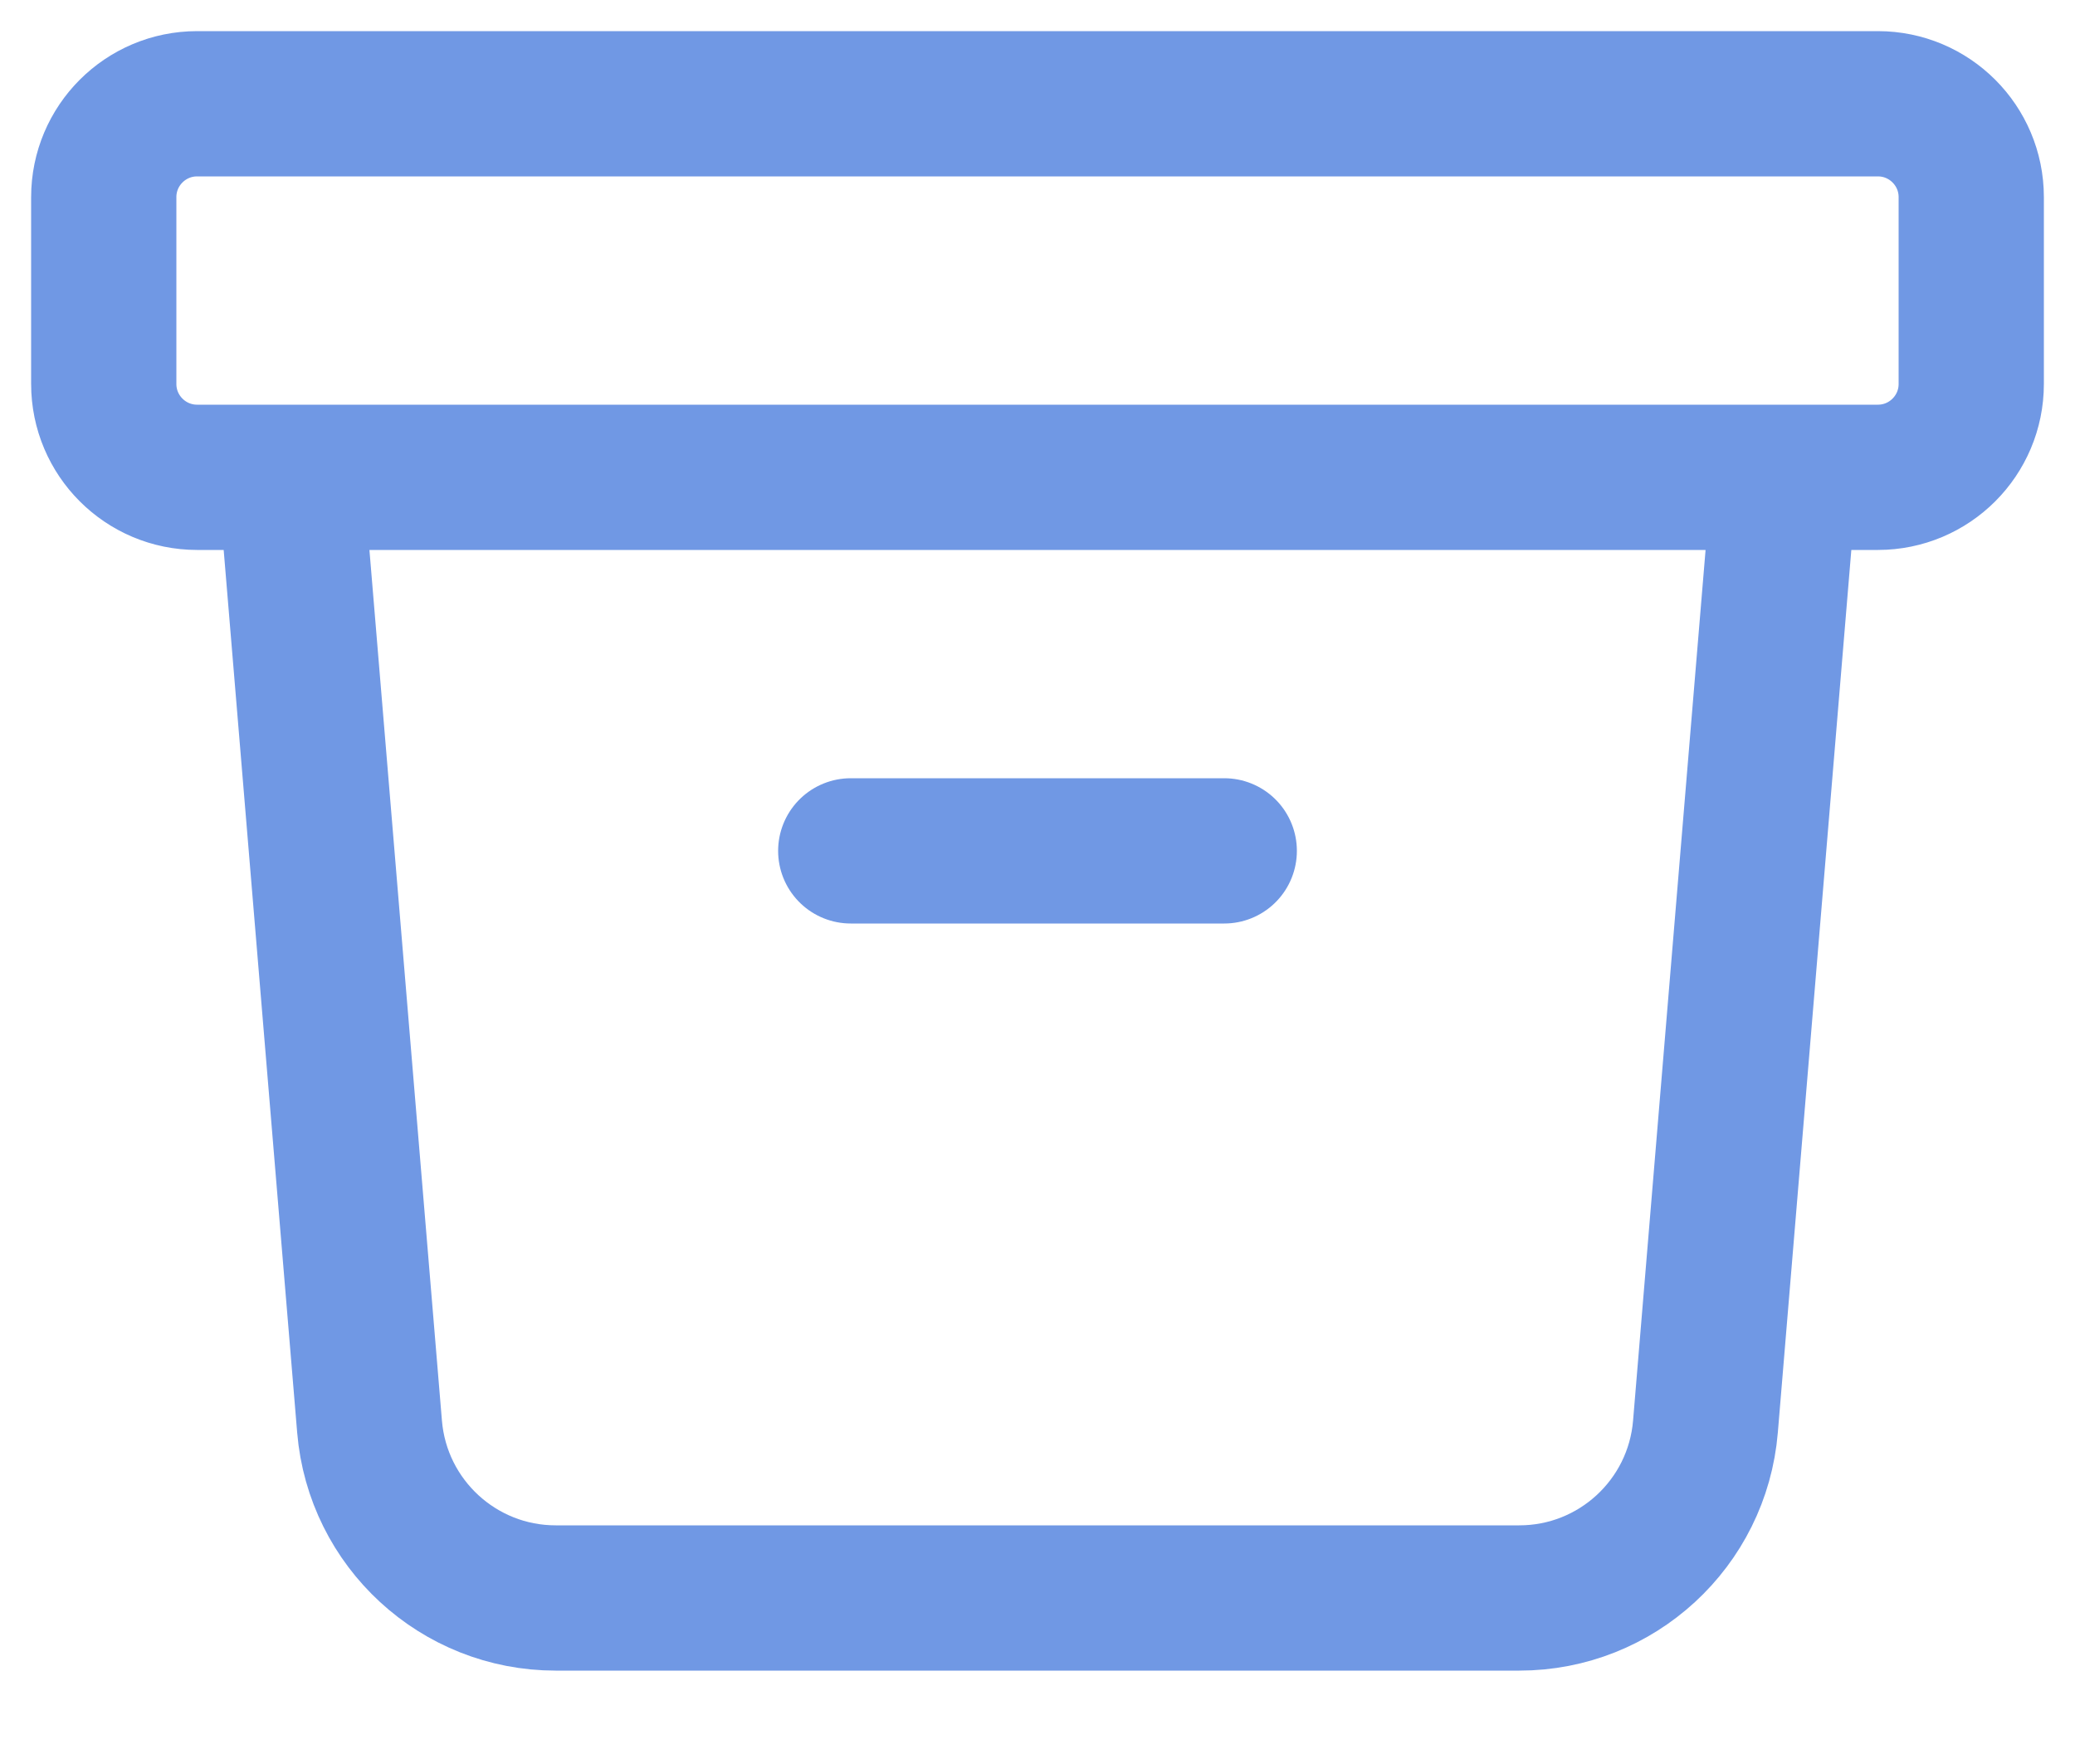 <svg width="20" height="17" viewBox="0 0 20 17" fill="none" xmlns="http://www.w3.org/2000/svg">
<path d="M2.8 4.6L3.562 13.749C3.64 14.682 4.42 15.4 5.356 15.4H14.644C15.58 15.4 16.36 14.682 16.438 13.749L17.2 4.6M2.8 4.6H17.2M2.8 4.6H1.9C1.403 4.6 1 4.197 1 3.7V1.9C1 1.403 1.403 1 1.9 1H18.1C18.597 1 19 1.403 19 1.9V3.7C19 4.197 18.597 4.6 18.1 4.6H17.2M11.8 8.2H8.2" stroke="#7098E4" stroke-width="1.4" stroke-linecap="round" stroke-linejoin="round"/>
</svg>
